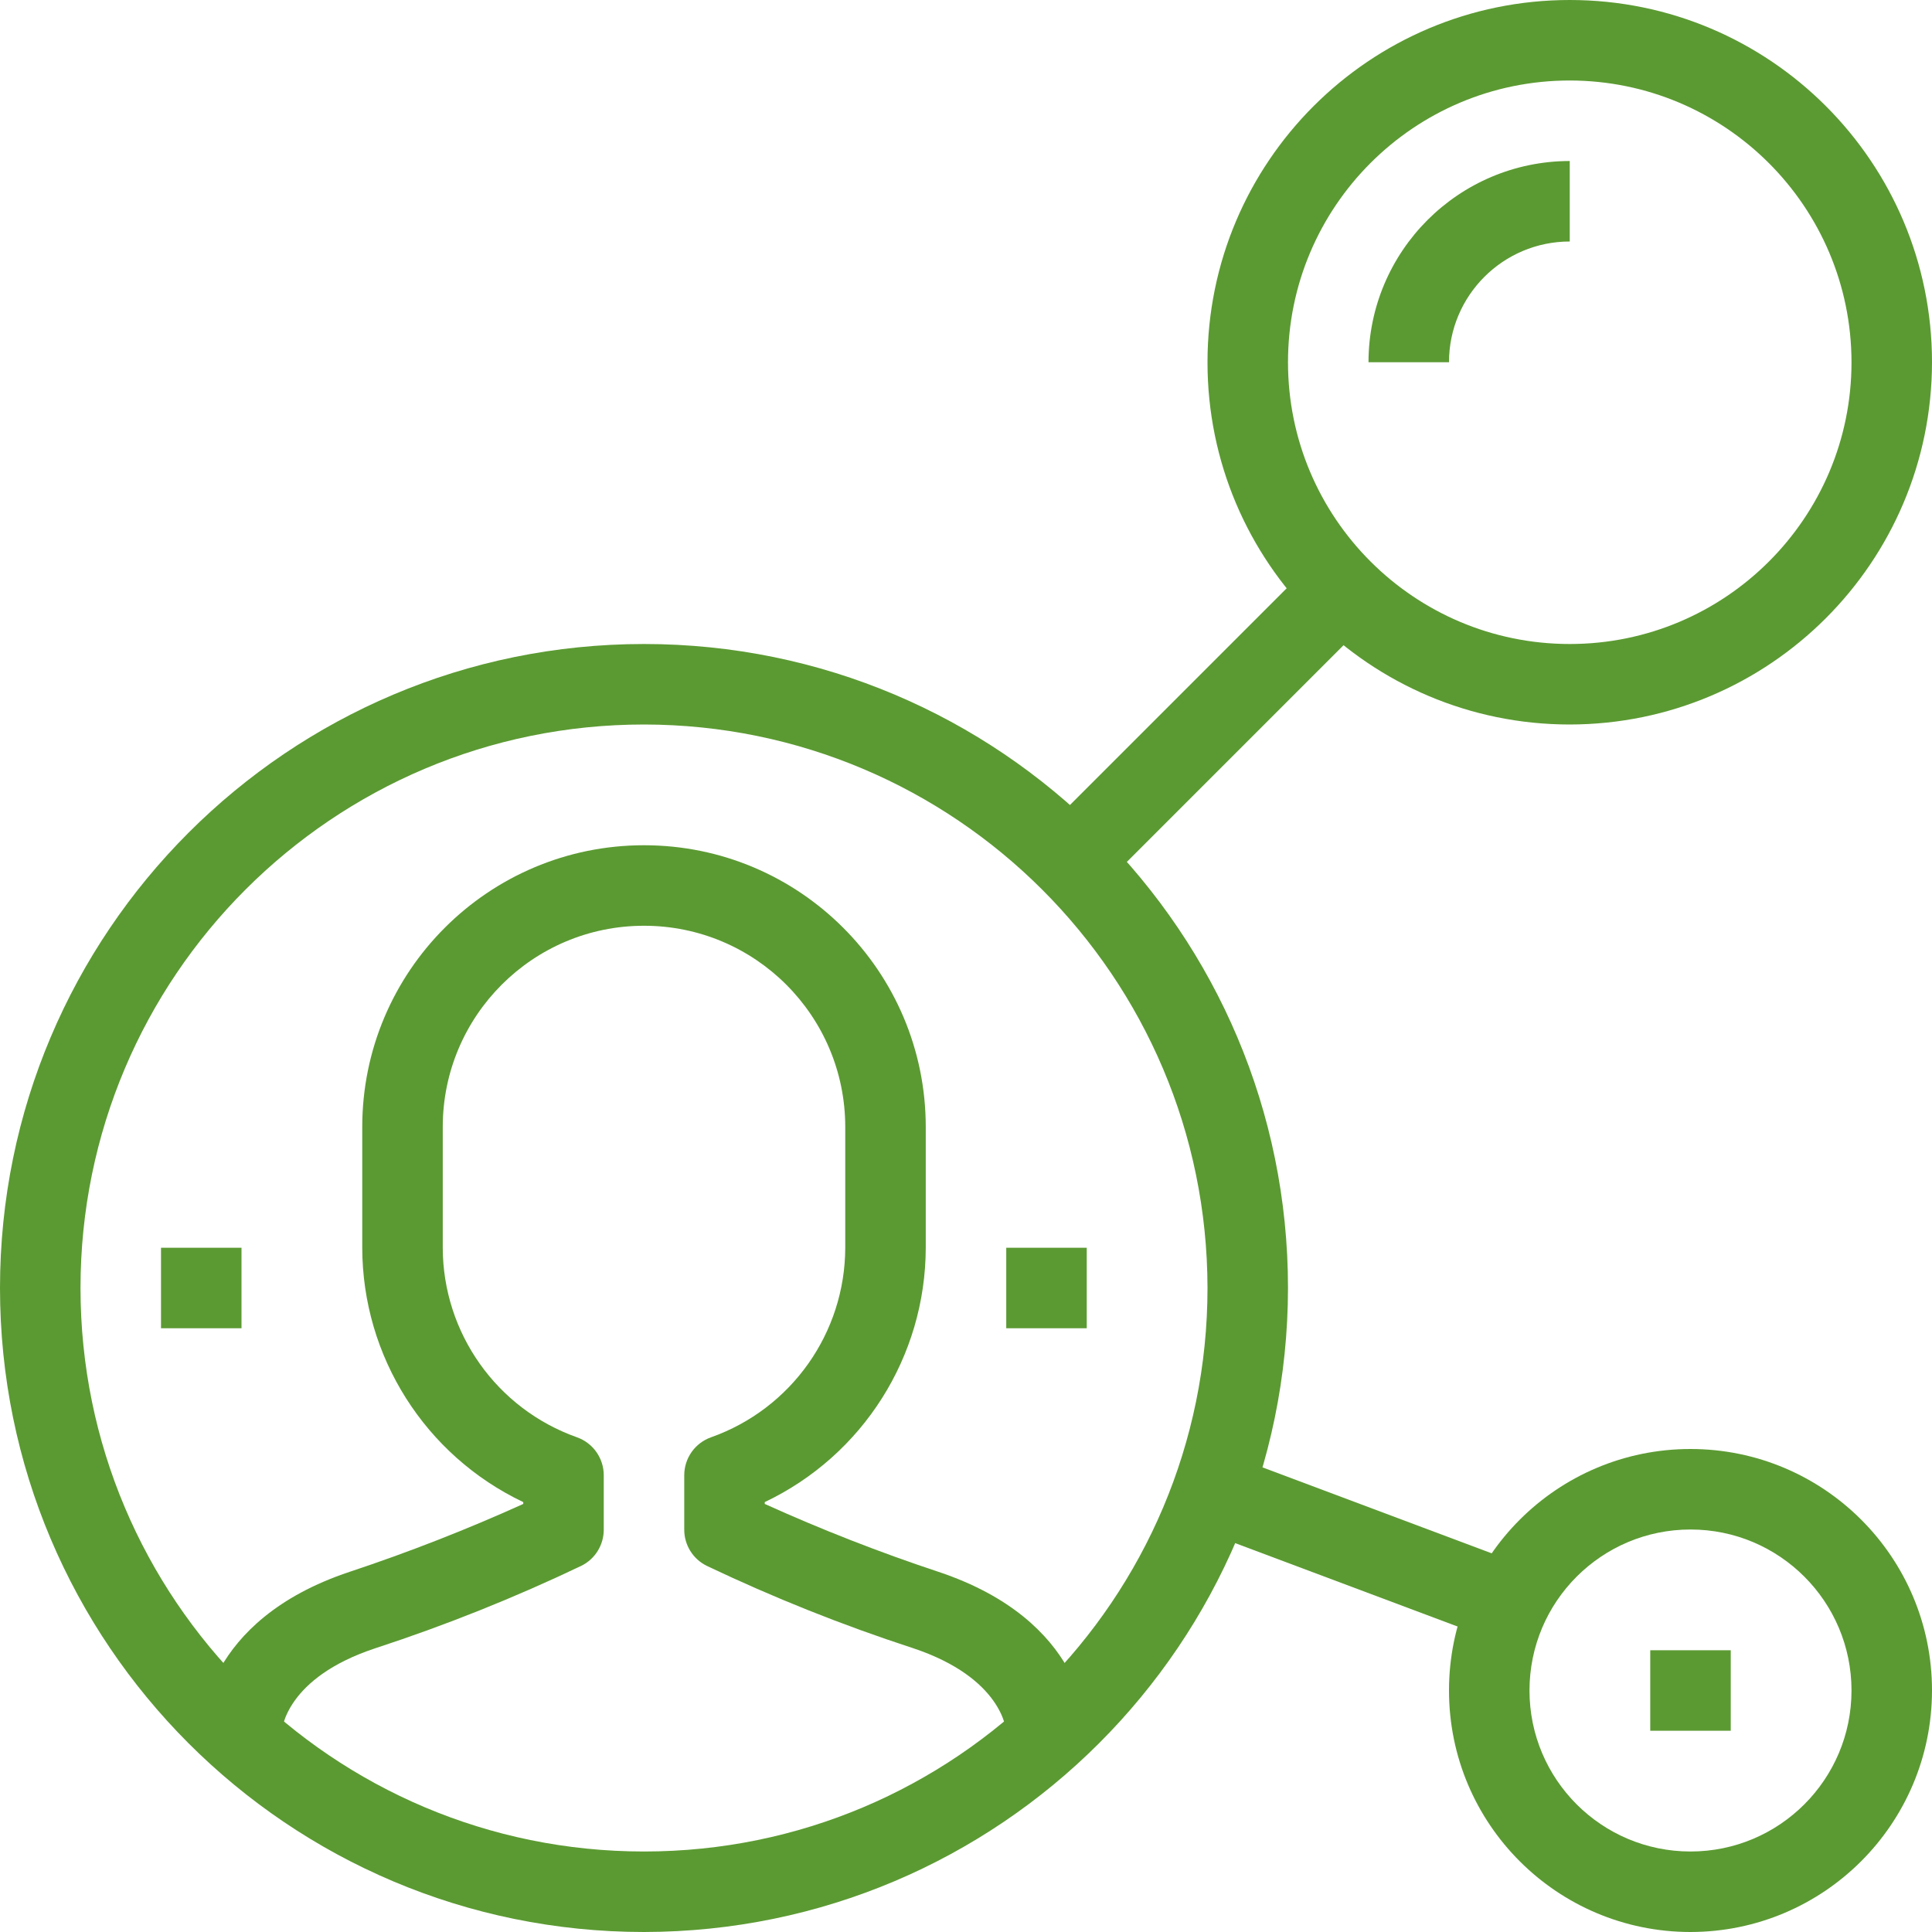 <?xml version="1.0" encoding="iso-8859-1"?>
<!-- Generator: Adobe Illustrator 19.0.0, SVG Export Plug-In . SVG Version: 6.00 Build 0)  -->
<svg version="1.1" id="Capa_1" xmlns="http://www.w3.org/2000/svg" xmlns:xlink="http://www.w3.org/1999/xlink" x="0px" y="0px"
	 viewBox="0 0 512 512" style="enable-background:new 0 0 512 512;" xml:space="preserve">
<g>
	<g>
		<path fill="#5B9A32" d="M170.667,170.667C76.41,170.667,0,247.077,0,341.333S76.41,512,170.667,512c94.21-0.112,170.555-76.456,170.667-170.667
			C341.333,247.077,264.923,170.667,170.667,170.667z M170.667,490.667c-82.475,0-149.333-66.859-149.333-149.333
			S88.192,192,170.667,192c82.438,0.088,149.245,66.895,149.333,149.333C320,423.808,253.141,490.667,170.667,490.667z"/>
	</g>
</g>
<g>
	<g>
		<path fill="#5B9A32" d="M416,0c-53.019,0-96,42.981-96,96s42.981,96,96,96c52.995-0.059,95.941-43.005,96-96C512,42.981,469.019,0,416,0z
			 M416,170.667c-41.237,0-74.667-33.429-74.667-74.667S374.763,21.333,416,21.333C457.218,21.38,490.62,54.782,490.667,96
			C490.667,137.237,457.237,170.667,416,170.667z"/>
	</g>
</g>
<g>
	<g>
		
			<rect fill="#5B9A32" x="259.661" y="181.33" transform="matrix(0.707 -0.707 0.707 0.707 -42.035 282.511)" width="120.683" height="21.333"/>
	</g>
</g>
<g>
	<g>
		<path fill="#5B9A32" d="M448,384c-35.346,0-64,28.654-64,64c0,35.346,28.654,64,64,64c35.332-0.035,63.965-28.668,64-64
			C512,412.654,483.346,384,448,384z M448,490.667c-23.564,0-42.667-19.102-42.667-42.667c0-23.564,19.102-42.667,42.667-42.667
			c23.564,0,42.667,19.102,42.667,42.667C490.667,471.564,471.564,490.667,448,490.667z"/>
	</g>
</g>
<g>
	<g>
		
			<rect fill="#5B9A32" x="351.994" y="365.093" transform="matrix(0.351 -0.936 0.936 0.351 -149.187 606.046)" width="21.344" height="91.136"/>
	</g>
</g>
<g>
	<g>
		<path fill="#5B9A32" d="M248.704,416.555c-15.648-5.194-31.015-11.201-46.037-17.995v-0.491c26.022-12.369,42.62-38.591,42.667-67.403v-32
			c0-41.237-33.429-74.667-74.667-74.667S96,257.429,96,298.667v32c0.046,28.812,16.645,55.034,42.667,67.403v0.491
			c-15.023,6.794-30.389,12.8-46.037,17.995c-38.848,12.949-39.296,40.928-39.296,42.112l21.333,0.288
			c0-0.576,1.067-14.293,24.704-22.123c18.698-6.109,36.98-13.423,54.731-21.899c3.634-1.816,5.921-5.538,5.899-9.6v-14.389
			c-0.003-4.515-2.848-8.54-7.104-10.048c-21.277-7.546-35.513-27.654-35.563-50.229v-32c0-29.455,23.878-53.333,53.333-53.333
			S224,269.211,224,298.667v32c-0.049,22.576-14.285,42.683-35.563,50.229c-4.256,1.508-7.101,5.533-7.104,10.048v14.389
			c-0.022,4.062,2.265,7.784,5.899,9.6c17.749,8.457,36.027,15.754,54.72,21.845c23.648,7.883,24.715,21.6,24.715,22.176
			l10.667-0.288H288C288,457.483,287.552,429.504,248.704,416.555z"/>
	</g>
</g>
<g>
	<g>
		<path fill="#5B9A32" d="M362.667,96H384c0-17.673,14.327-32,32-32V42.667C386.559,42.702,362.702,66.559,362.667,96z"/>
	</g>
</g>
<g>
	<g>
		<rect fill="#5B9A32" x="437.333" y="437.333" width="21.333" height="21.333"/>
	</g>
</g>
<g>
	<g>
		<rect fill="#5B9A32" x="266.667" y="330.667" width="21.333" height="21.333"/>
	</g>
</g>
<g>
	<g>
		<rect fill="#5B9A32" x="42.667" y="330.667" width="21.333" height="21.333"/>
	</g>
</g>
<g>
</g>
<g>
</g>
<g>
</g>
<g>
</g>
<g>
</g>
<g>
</g>
<g>
</g>
<g>
</g>
<g>
</g>
<g>
</g>
<g>
</g>
<g>
</g>
<g>
</g>
<g>
</g>
<g>
</g>
</svg>
